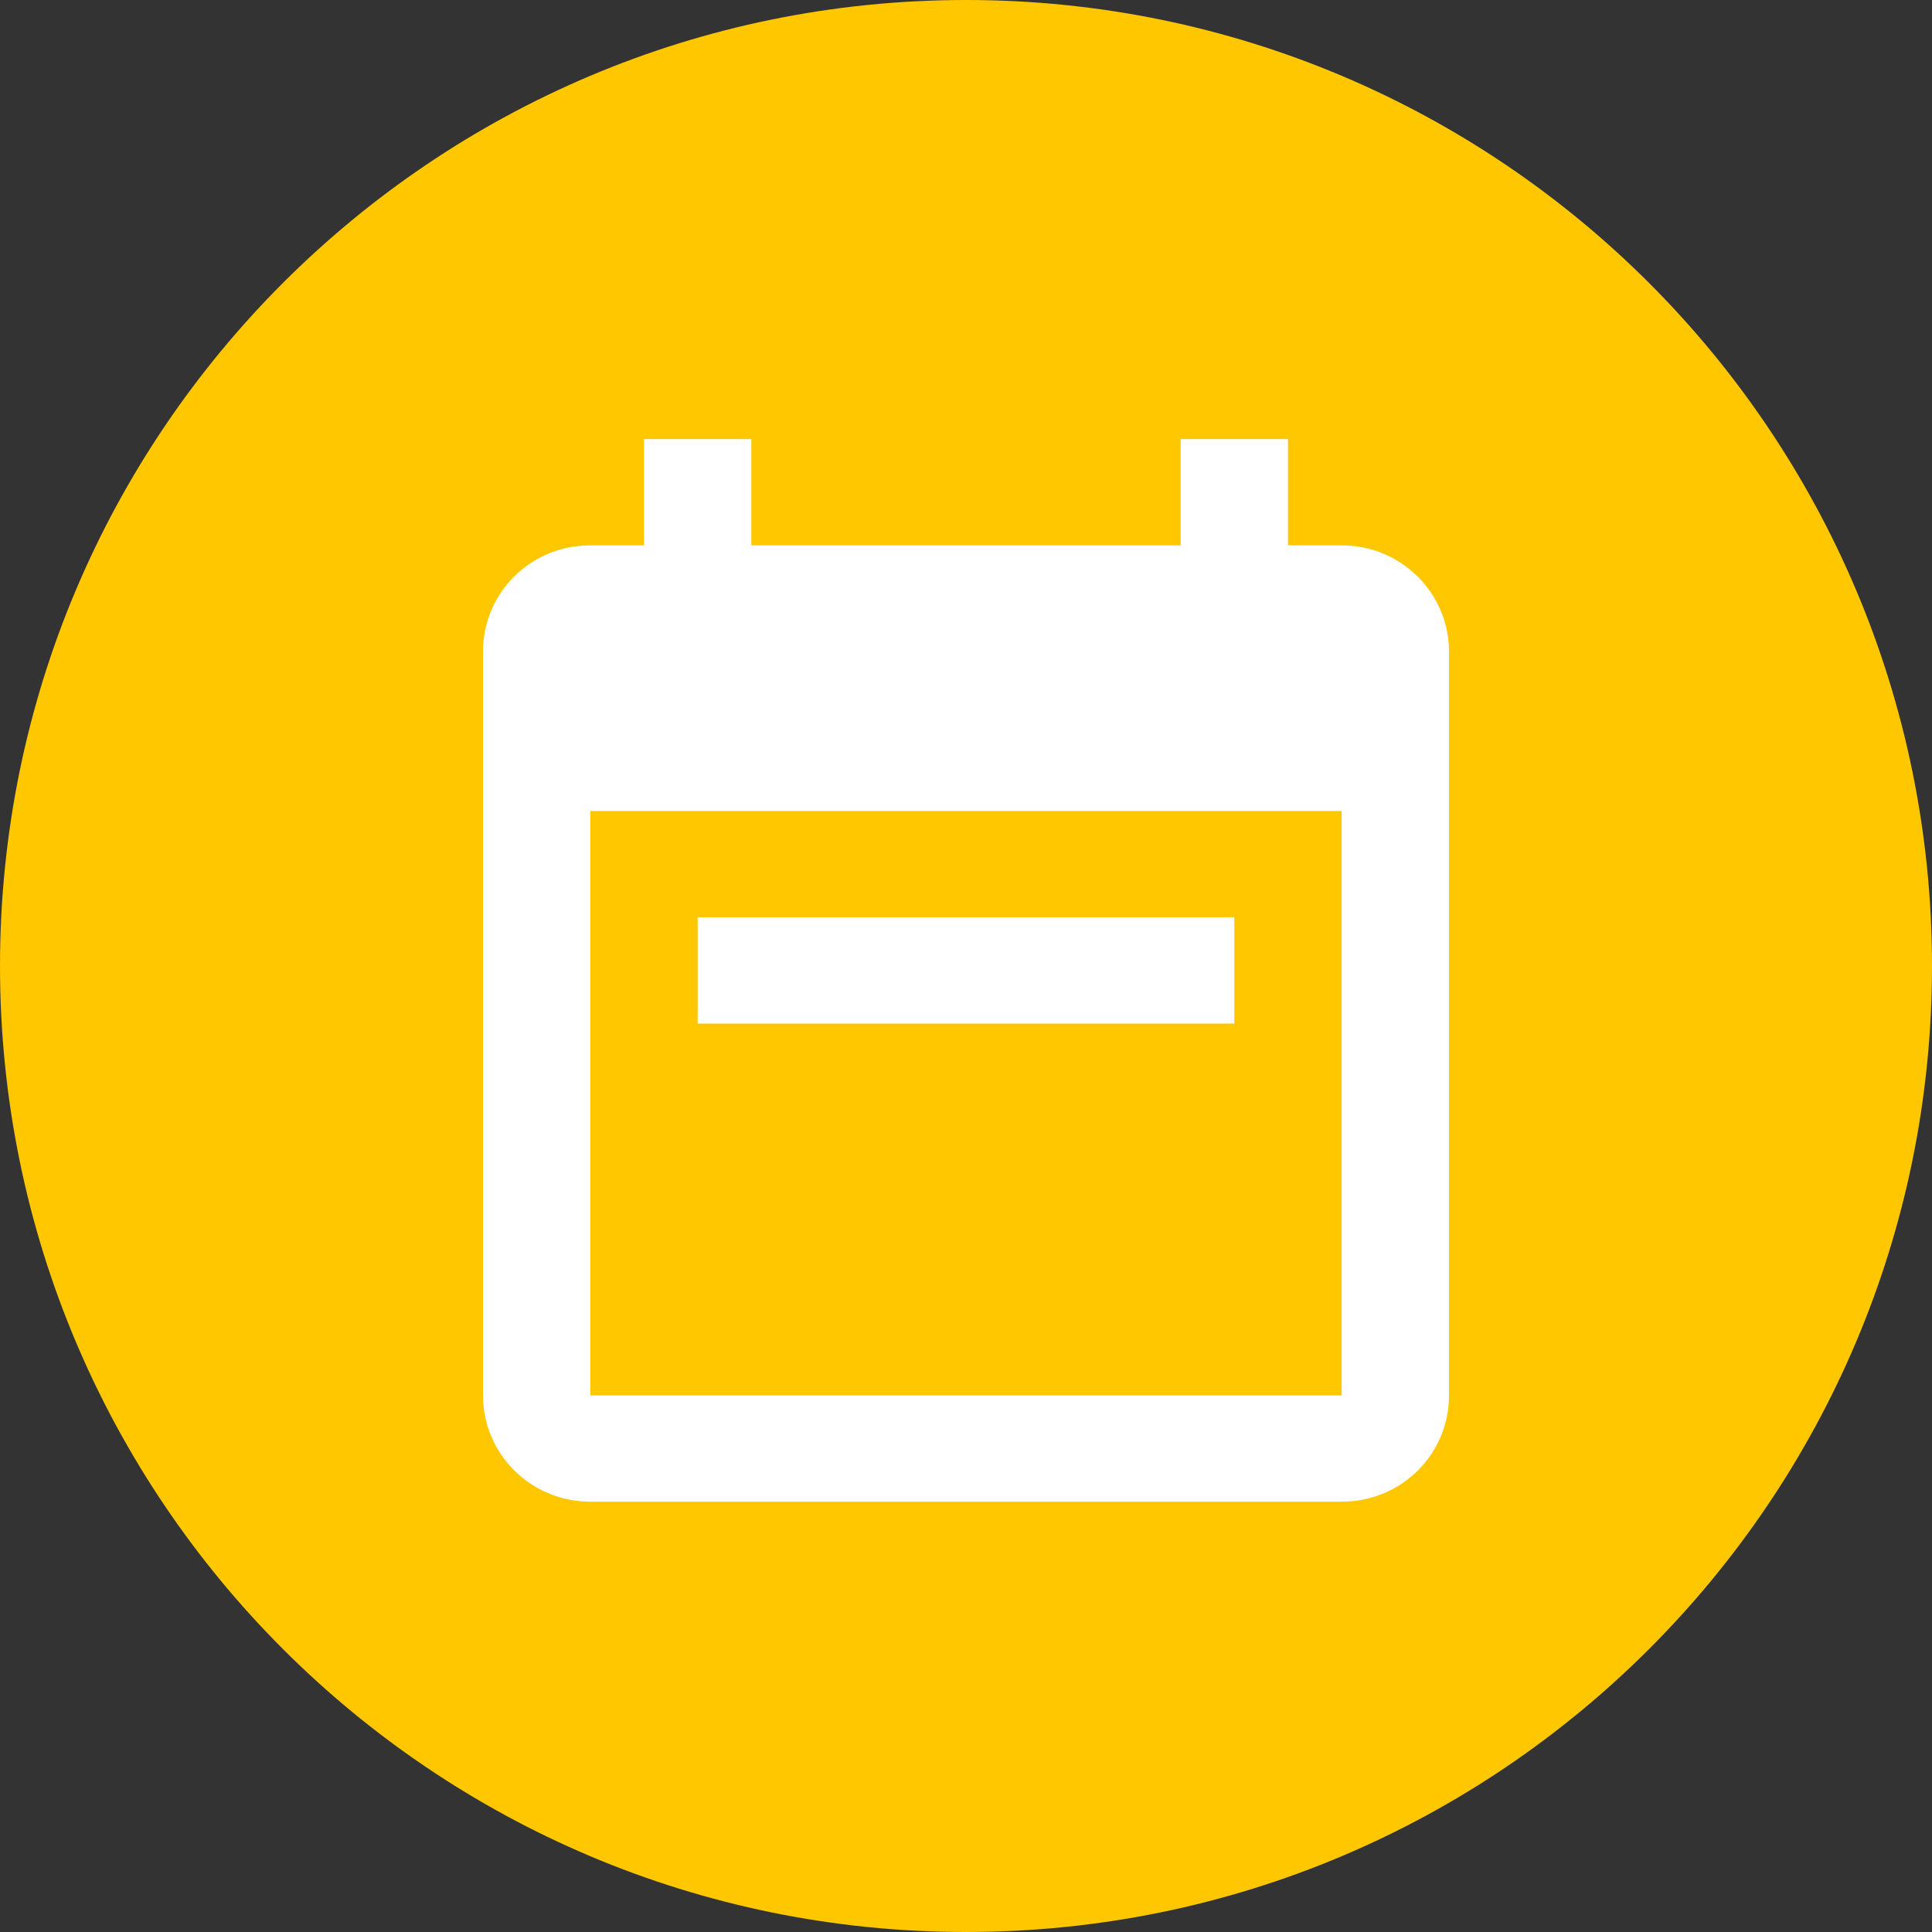 <svg width="44" height="44" viewBox="0 0 44 44" fill="none" xmlns="http://www.w3.org/2000/svg">
<rect x="0" y="0" width="44" height="44" fill="#333333" stroke="none"/>
<path d="M22 44C34.15 44 44 34.15 44 22C44 9.85 34.15 0 22 0C9.85 0 0 9.85 0 22C0 34.15 9.85 44 22 44Z" fill="#FFC700"/>
<path d="M14.667 10H17.111V12.42H26.889V10H29.333V12.42H30.556C31.912 12.42 33 13.509 33 14.84V31.78C33 33.123 31.912 34.2 30.556 34.2H13.444C12.088 34.2 11 33.111 11 31.78V14.84C11 13.497 12.088 12.42 13.444 12.42H14.667V10ZM13.444 18.47V31.78H30.556V18.47H13.444ZM15.889 20.89H28.111V23.31H15.889V20.89Z" fill="white"/>
</svg>

